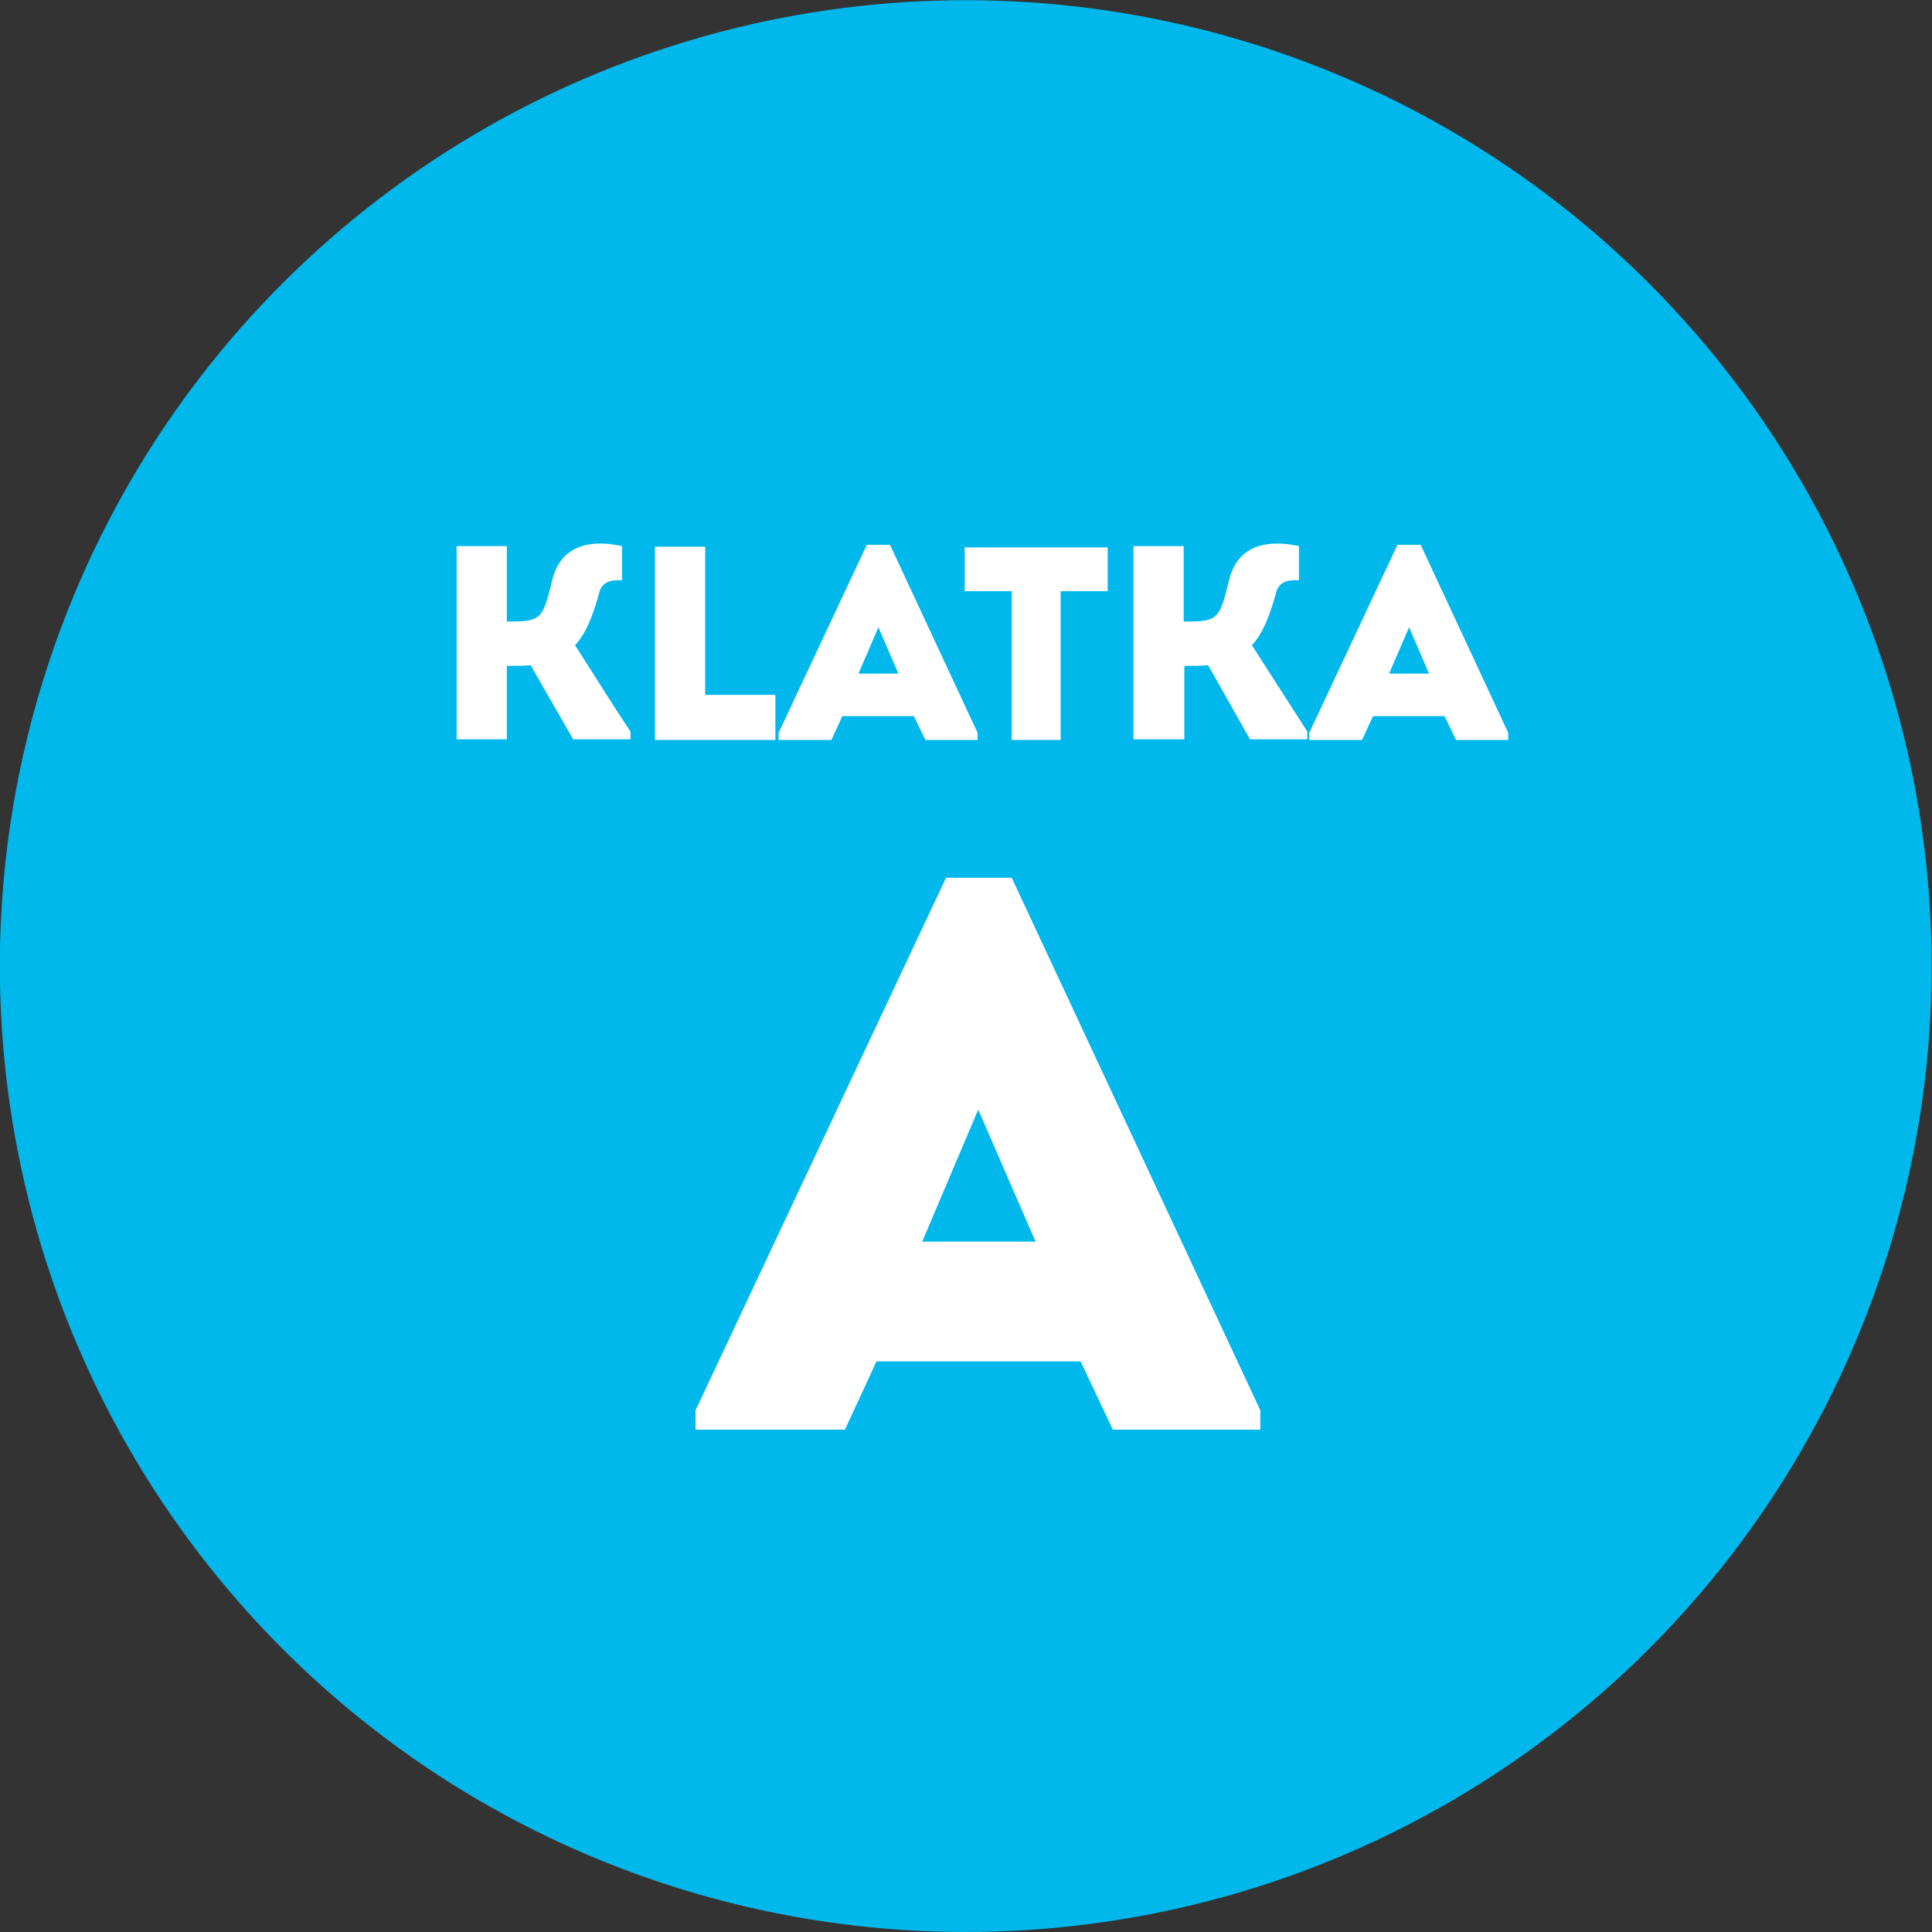 <?xml version="1.0" encoding="utf-8"?>
<!-- Generator: Adobe Illustrator 26.5.0, SVG Export Plug-In . SVG Version: 6.00 Build 0)  -->
<svg version="1.1" id="Layer_1" xmlns="http://www.w3.org/2000/svg" xmlns:xlink="http://www.w3.org/1999/xlink" x="0px" y="0px"
	 viewBox="0 0 300 300" style="enable-background:new 0 0 300 300;" xml:space="preserve">
<rect x="0" y="0" width="300" height="300" fill="#333333" stroke="none"/>
<style type="text/css">
	.st0{fill:#00B8EC;}
	.st1{fill:#FFFFFF;}
</style>
<g>
	<ellipse transform="matrix(0.987 -0.16 0.16 0.987 -22.09 25.964)" class="st0" cx="150" cy="150" rx="150" ry="150"/>
	<g>
		<path class="st1" d="M82.4,103.3c-0.9,0.1-2.7,0.1-3.7,0.1v11.4h-7.8v-30h7.8v11.7c1.2,0,3.3,0.1,4.4-0.5c1.4-0.7,1.8-2.5,2.7-6.1
			c0.9-3.6,3.8-6.6,10.8-5.1v5.3c-1.9-0.1-3.2,0.3-3.6,2.1c-1,3.6-2,6.1-3.7,8c2.9,4.5,5.6,8.9,8.6,13.4v1.2h-8.9L82.4,103.3z"/>
		<path class="st1" d="M109.6,107.9h10.8v7h-18.7v-30h7.8V107.9z"/>
		<path class="st1" d="M130.8,111.2l-1.7,3.7h-8.2v-1.1l13.7-29.2h3.6l13.6,29.2v1.1h-8.1l-1.8-3.7H130.8z M133.3,104.6h6.2
			l-3.1-7.2L133.3,104.6z"/>
		<path class="st1" d="M149.8,91.8v-6.8H172v6.8h-7.3v23.1h-7.6V91.8H149.8z"/>
		<path class="st1" d="M187.6,103.3c-0.9,0.1-2.7,0.1-3.7,0.1v11.4H176v-30h7.8v11.7c1.2,0,3.3,0.1,4.4-0.5c1.4-0.7,1.8-2.5,2.7-6.1
			c0.9-3.6,3.8-6.6,10.8-5.1v5.3c-1.9-0.1-3.2,0.3-3.6,2.1c-1,3.6-2,6.1-3.7,8c2.9,4.5,5.7,8.9,8.6,13.4v1.2h-8.9L187.6,103.3z"/>
		<path class="st1" d="M213.2,111.2l-1.7,3.7h-8.2v-1.1L217,84.6h3.6l13.6,29.2v1.1h-8.1l-1.8-3.7H213.2z M215.7,104.6h6.2l-3.1-7.2
			L215.7,104.6z"/>
		<path class="st1" d="M136.1,211.4l-4.9,10.6H108v-3l38.9-82.7h10.2l38.6,82.7v3h-22.9l-5-10.6H136.1z M143.2,192.8h17.6l-8.9-20.5
			L143.2,192.8z"/>
	</g>
</g>
</svg>
